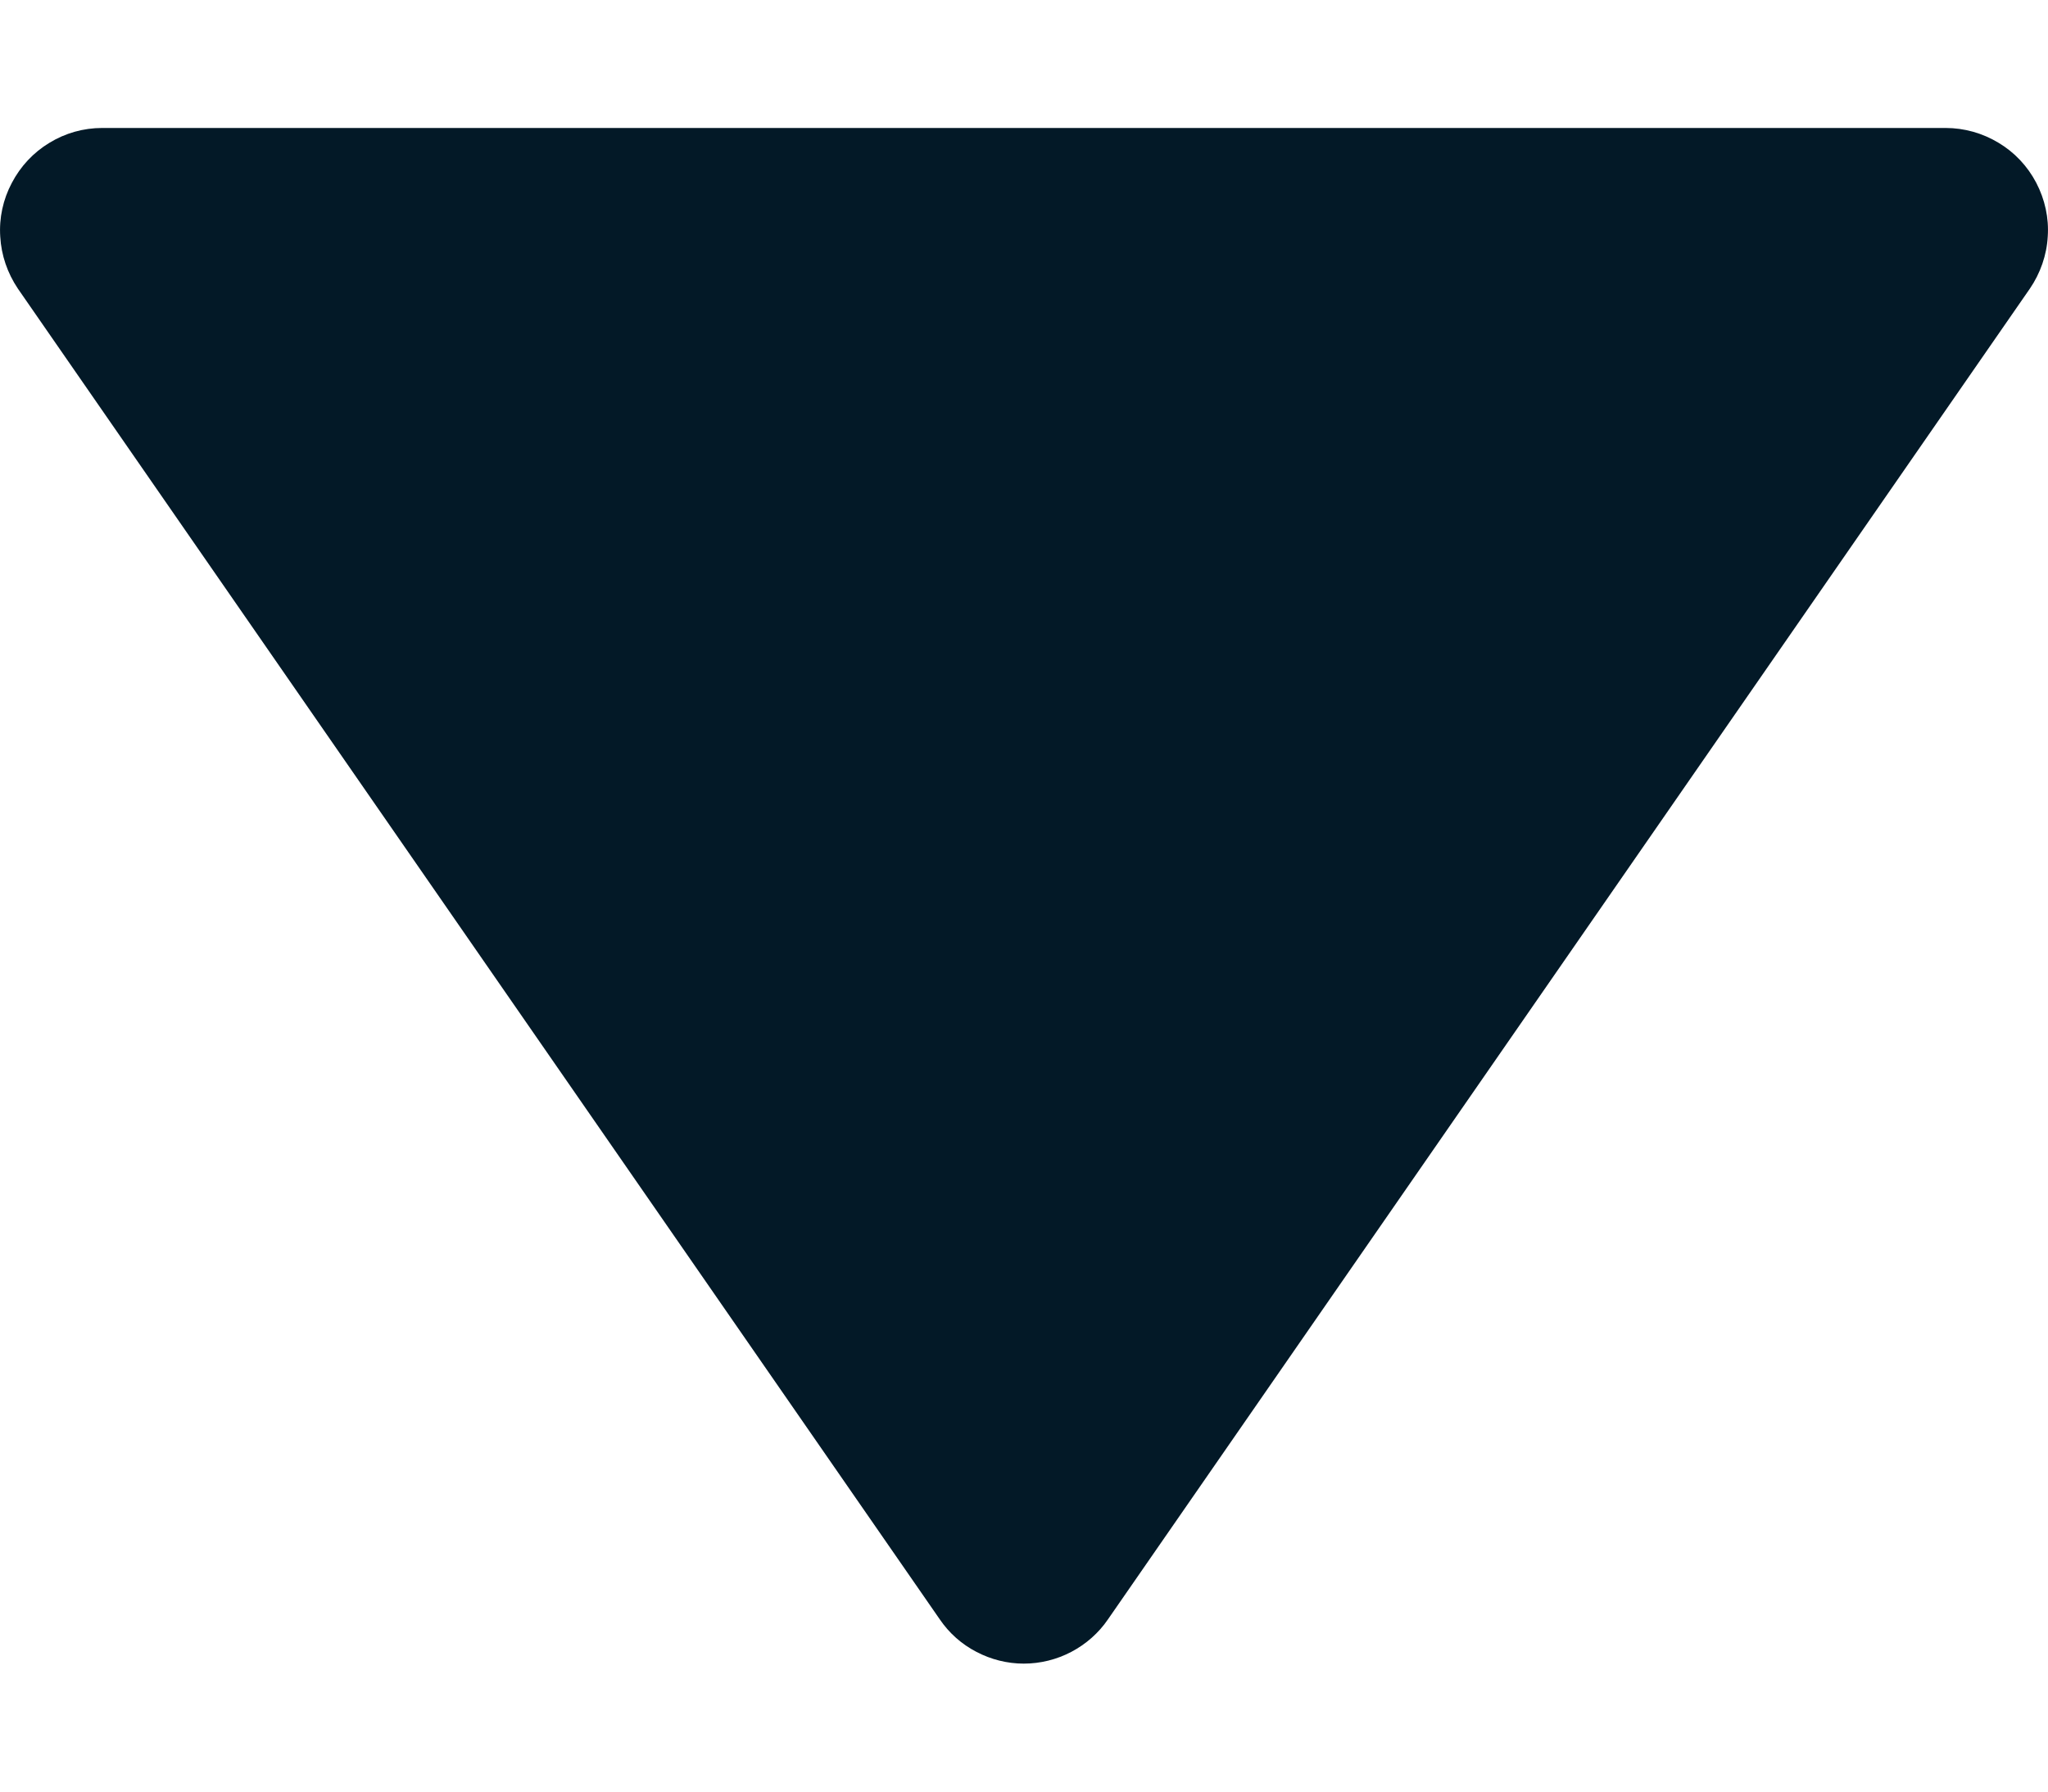 <svg width="8" height="7" viewBox="0 0 8 7" fill="none" xmlns="http://www.w3.org/2000/svg">
<path d="M3.671 6.327C3.707 6.38 3.756 6.424 3.814 6.454C3.871 6.484 3.935 6.5 3.999 6.5C4.064 6.5 4.128 6.484 4.185 6.454C4.242 6.424 4.292 6.38 4.328 6.327L7.929 1.128C7.97 1.068 7.995 0.997 7.999 0.924C8.004 0.852 7.988 0.779 7.954 0.714C7.92 0.649 7.869 0.595 7.807 0.558C7.744 0.52 7.673 0.5 7.6 0.5H0.399C0.326 0.5 0.255 0.52 0.193 0.558C0.13 0.596 0.08 0.65 0.046 0.715C0.012 0.779 -0.004 0.852 0.001 0.925C0.005 0.997 0.029 1.067 0.07 1.128L3.671 6.327Z" fill="#031927"/>
</svg>
